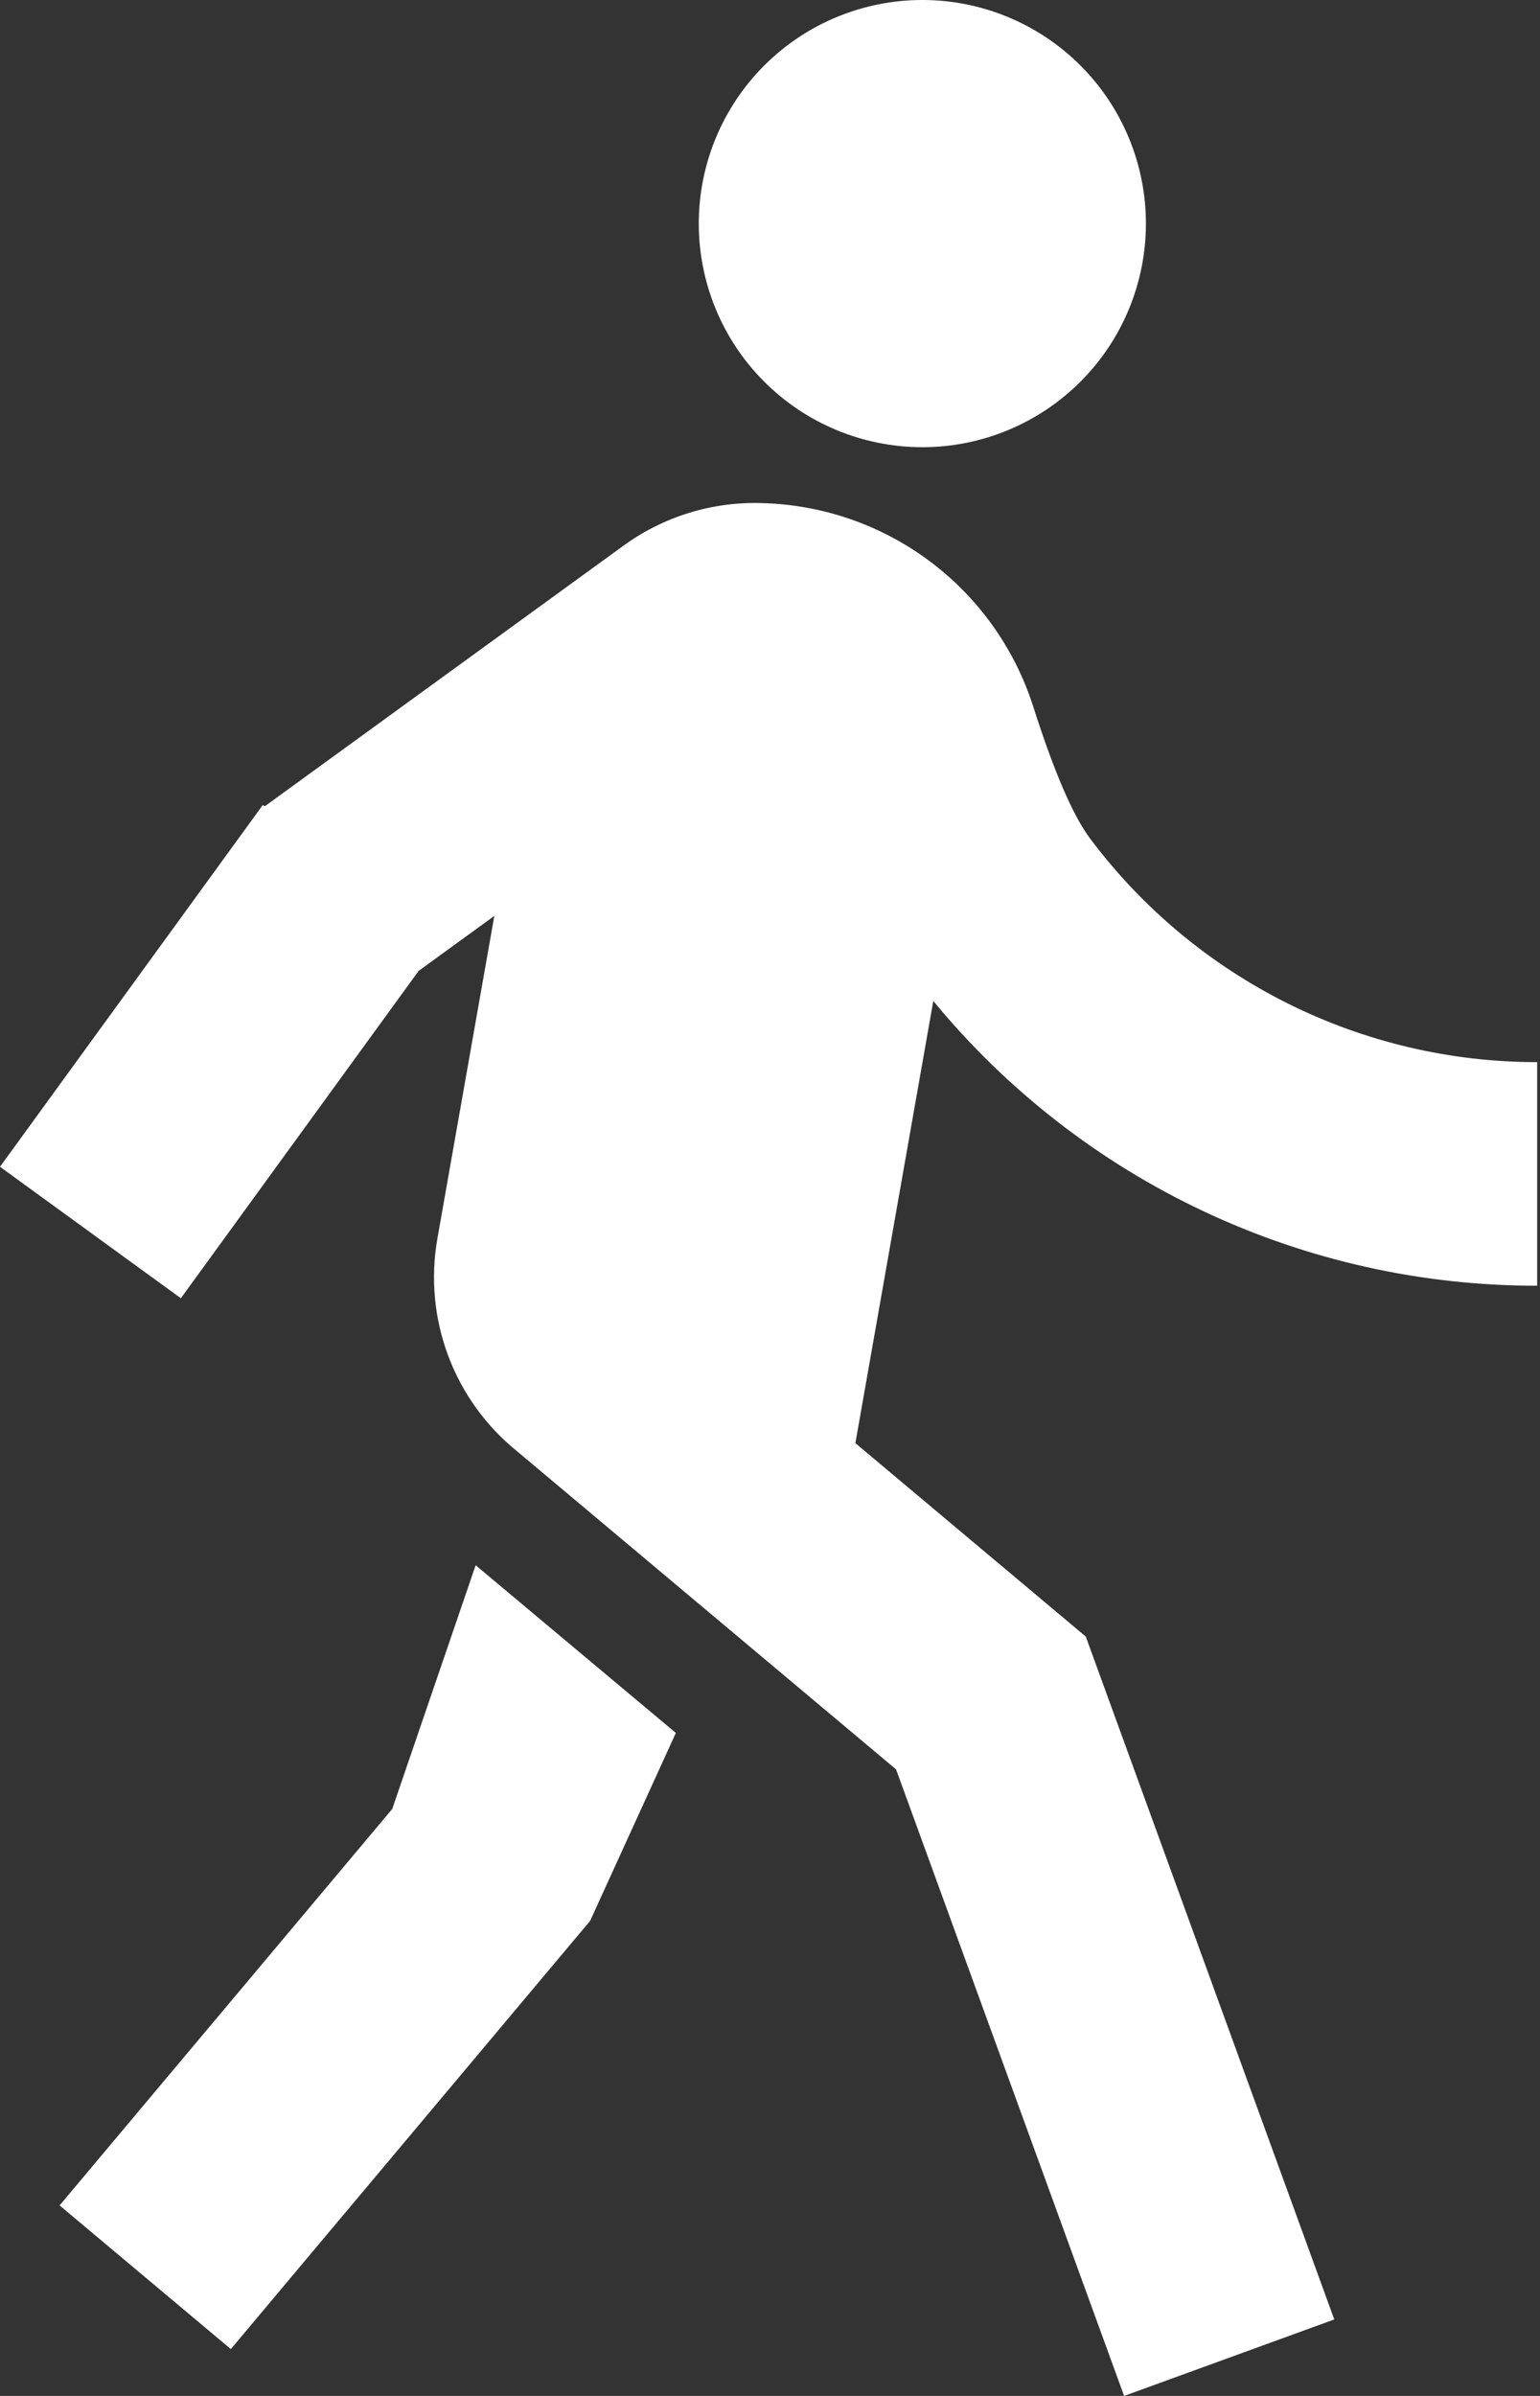 <?xml version="1.0" encoding="UTF-8"?> <svg xmlns="http://www.w3.org/2000/svg" width="81" height="126" viewBox="0 0 81 126" fill="none"><rect x="0" y="0" width="81" height="126" fill="#333333" stroke="none"/> <path d="M13.923 42.404L32.767 28.716C34.883 27.168 37.456 26.373 40.075 26.458C43.271 26.538 46.362 27.611 48.92 29.529C51.477 31.447 53.373 34.114 54.345 37.159C55.439 40.587 56.438 42.904 57.344 44.109C60.08 47.759 63.629 50.721 67.709 52.76C71.79 54.8 76.289 55.859 80.851 55.856V67.615C74.779 67.622 68.781 66.283 63.289 63.693C57.797 61.104 52.947 57.328 49.089 52.64L44.991 75.894L57.109 86.066L70.179 121.978L59.125 126L47.131 93.051L27.199 76.323C25.563 75.003 24.312 73.267 23.574 71.299C22.837 69.329 22.641 67.199 23.007 65.128L26 48.166L22.019 51.059L9.513 68.274L0 61.36L13.823 42.333L13.923 42.404ZM48.513 23.518C45.394 23.518 42.403 22.279 40.198 20.074C37.992 17.869 36.754 14.878 36.754 11.759C36.754 8.64 37.992 5.649 40.198 3.444C42.403 1.239 45.394 0 48.513 0C51.631 0 54.622 1.239 56.828 3.444C59.033 5.649 60.272 8.64 60.272 11.759C60.272 14.878 59.033 17.869 56.828 20.074C54.622 22.279 51.631 23.518 48.513 23.518ZM31.038 101.018L12.141 123.536L3.134 115.981L20.631 95.132L25.018 82.314L35.548 91.134L31.038 101.018Z" fill="white"></path> </svg> 